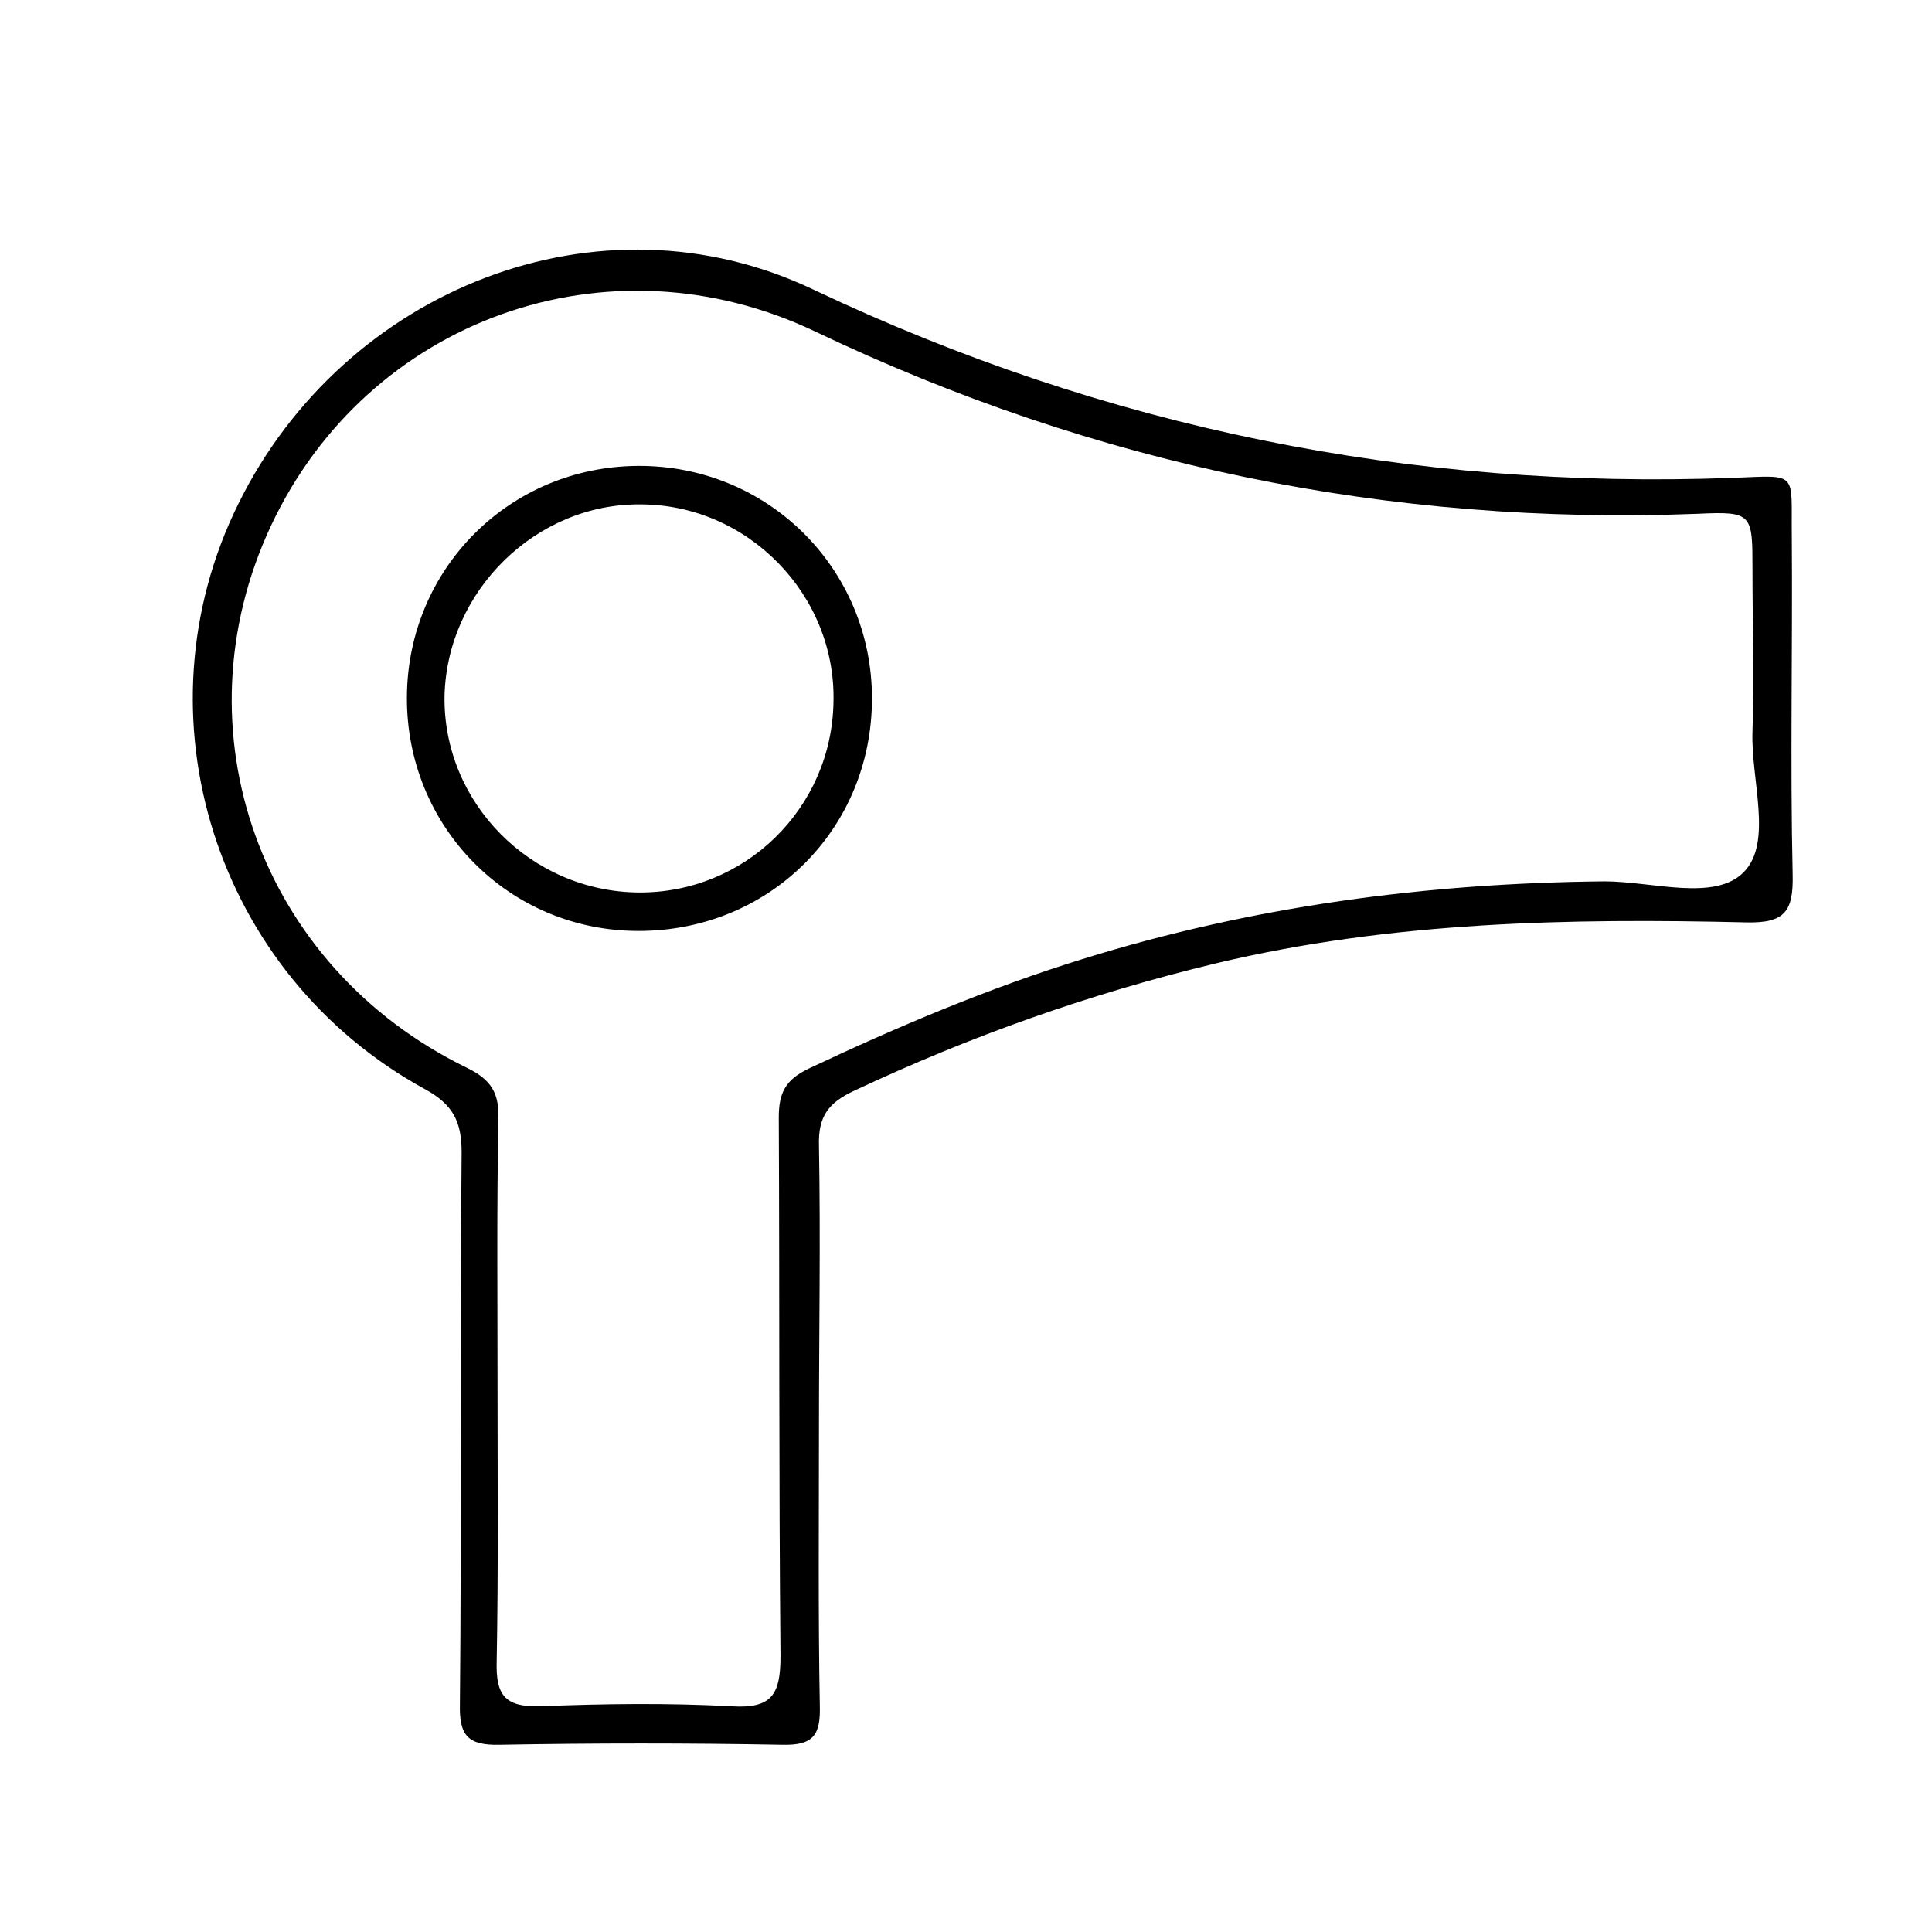 <?xml version="1.0" encoding="utf-8"?>
<!-- Generator: Adobe Illustrator 22.1.0, SVG Export Plug-In . SVG Version: 6.00 Build 0)  -->
<svg version="1.1" id="Layer_1" xmlns="http://www.w3.org/2000/svg" xmlns:xlink="http://www.w3.org/1999/xlink" x="0px" y="0px"
	 width="226px" height="226px" viewBox="0 0 226 226" style="enable-background:new 0 0 226 226;" xml:space="preserve">
<g>
	<path d="M95.8,167c0,10.8-0.1,21.7,0.1,32.5c0.1,3.4-0.7,4.7-4.4,4.6c-11-0.2-22-0.2-33,0c-3.8,0.1-4.8-1.1-4.7-4.8
		c0.2-21.5,0-43,0.2-64.5c0-3.6-1-5.6-4.3-7.4C25.2,114,15.6,83.7,27.9,58.9c12.4-25.1,42.2-37,67.3-25
		c34.2,16.2,69.9,23.4,107.5,22c7.8-0.3,6.8-0.8,6.9,6.9c0.1,13.2-0.2,26.3,0.1,39.5c0.1,4.3-0.9,5.7-5.4,5.6
		c-20.8-0.5-41.6-0.1-62.1,4.8c-14.6,3.5-28.7,8.5-42.3,14.9c-3,1.4-4.2,3-4.1,6.4C96,145,95.8,156,95.8,167z M58.2,162.4
		c0,10.7,0.1,21.3-0.1,32c-0.1,3.8,0.9,5.3,5,5.2c7.5-0.3,15-0.4,22.5,0c4.8,0.3,5.7-1.5,5.7-5.9c-0.2-21-0.1-42-0.2-63
		c0-2.9,0.8-4.4,3.5-5.7c10.4-4.9,21-9.4,32-12.8c19.9-6.2,40.3-8.9,61.1-9.1c5.6,0,12.9,2.4,16.3-1.1c3.4-3.5,0.8-10.8,1-16.4
		c0.2-6.3,0-12.7,0-19c0-6.5,0-6.8-6.4-6.5c-36.1,1.4-70.5-5.7-103.2-21.3C71.1,27.2,43,37.4,31.7,61.5
		c-11.2,23.9-1.3,51.6,22.9,63.4c2.9,1.4,3.8,3,3.7,6C58.1,141.4,58.2,151.9,58.2,162.4z"/>
	<path d="M102,81.7c0,15.3-12,27.2-27.3,27.2c-15.2,0-27.2-12.2-27.1-27.4c0.1-15,12-26.9,27-27C89.8,54.4,102,66.5,102,81.7z
		 M74.7,104.4c12.4,0.1,22.6-9.8,22.8-22.3C97.8,69.6,87.5,59,74.9,59C62.7,58.9,52.3,69.1,52,81.4C51.8,93.9,62.1,104.3,74.7,104.4
		z"/>
</g>
</svg>
